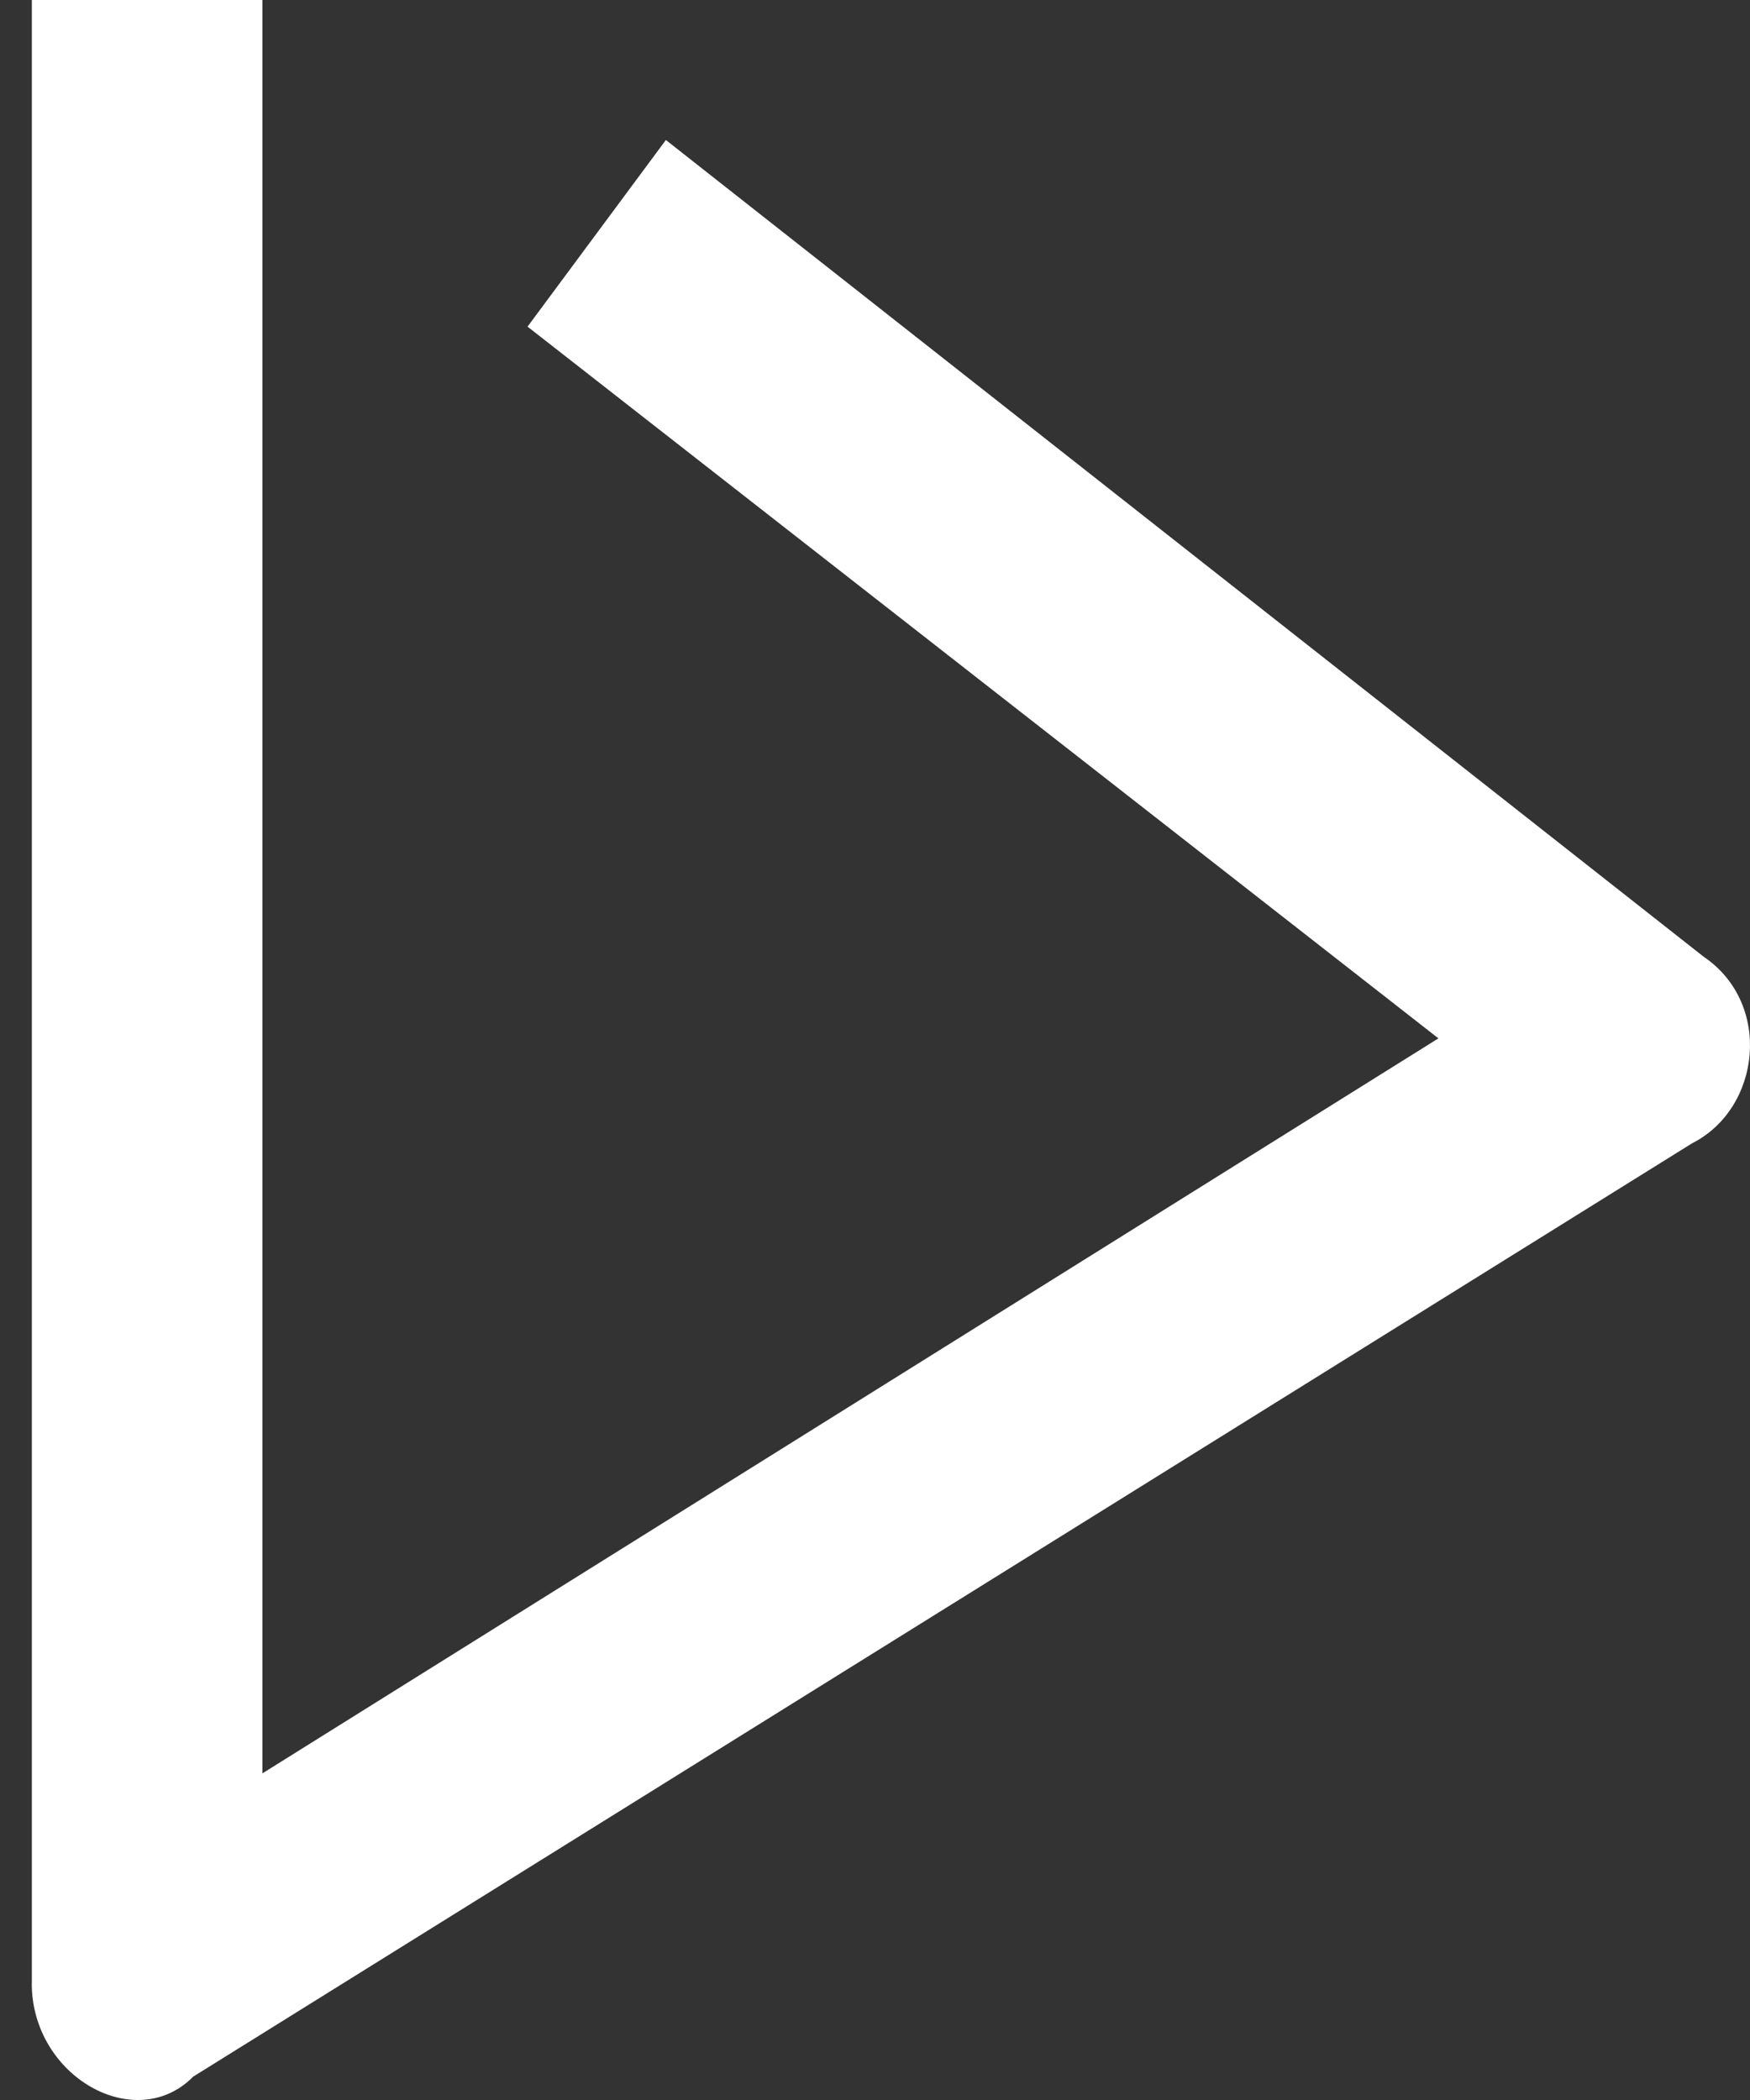 <?xml version="1.0" encoding="UTF-8"?>
<svg xmlns="http://www.w3.org/2000/svg" width="20" height="24" viewBox="0 0 20 24" fill="none">
  <rect x="0" y="0" width="20" height="24" fill="#333333" stroke="none"/>
  <path d="M0.364 22.667L0.364 -8.5832e-07L2.999 -7.43127e-07L2.999 20.267L16.439 11.867L6.029 3.733L7.61 1.6L19.469 10.933C20.259 11.467 20.128 12.667 19.337 13.067L2.208 23.733C1.549 24.4 0.363 23.733 0.363 22.667L0.364 22.667Z" fill="white"></path>
</svg>

